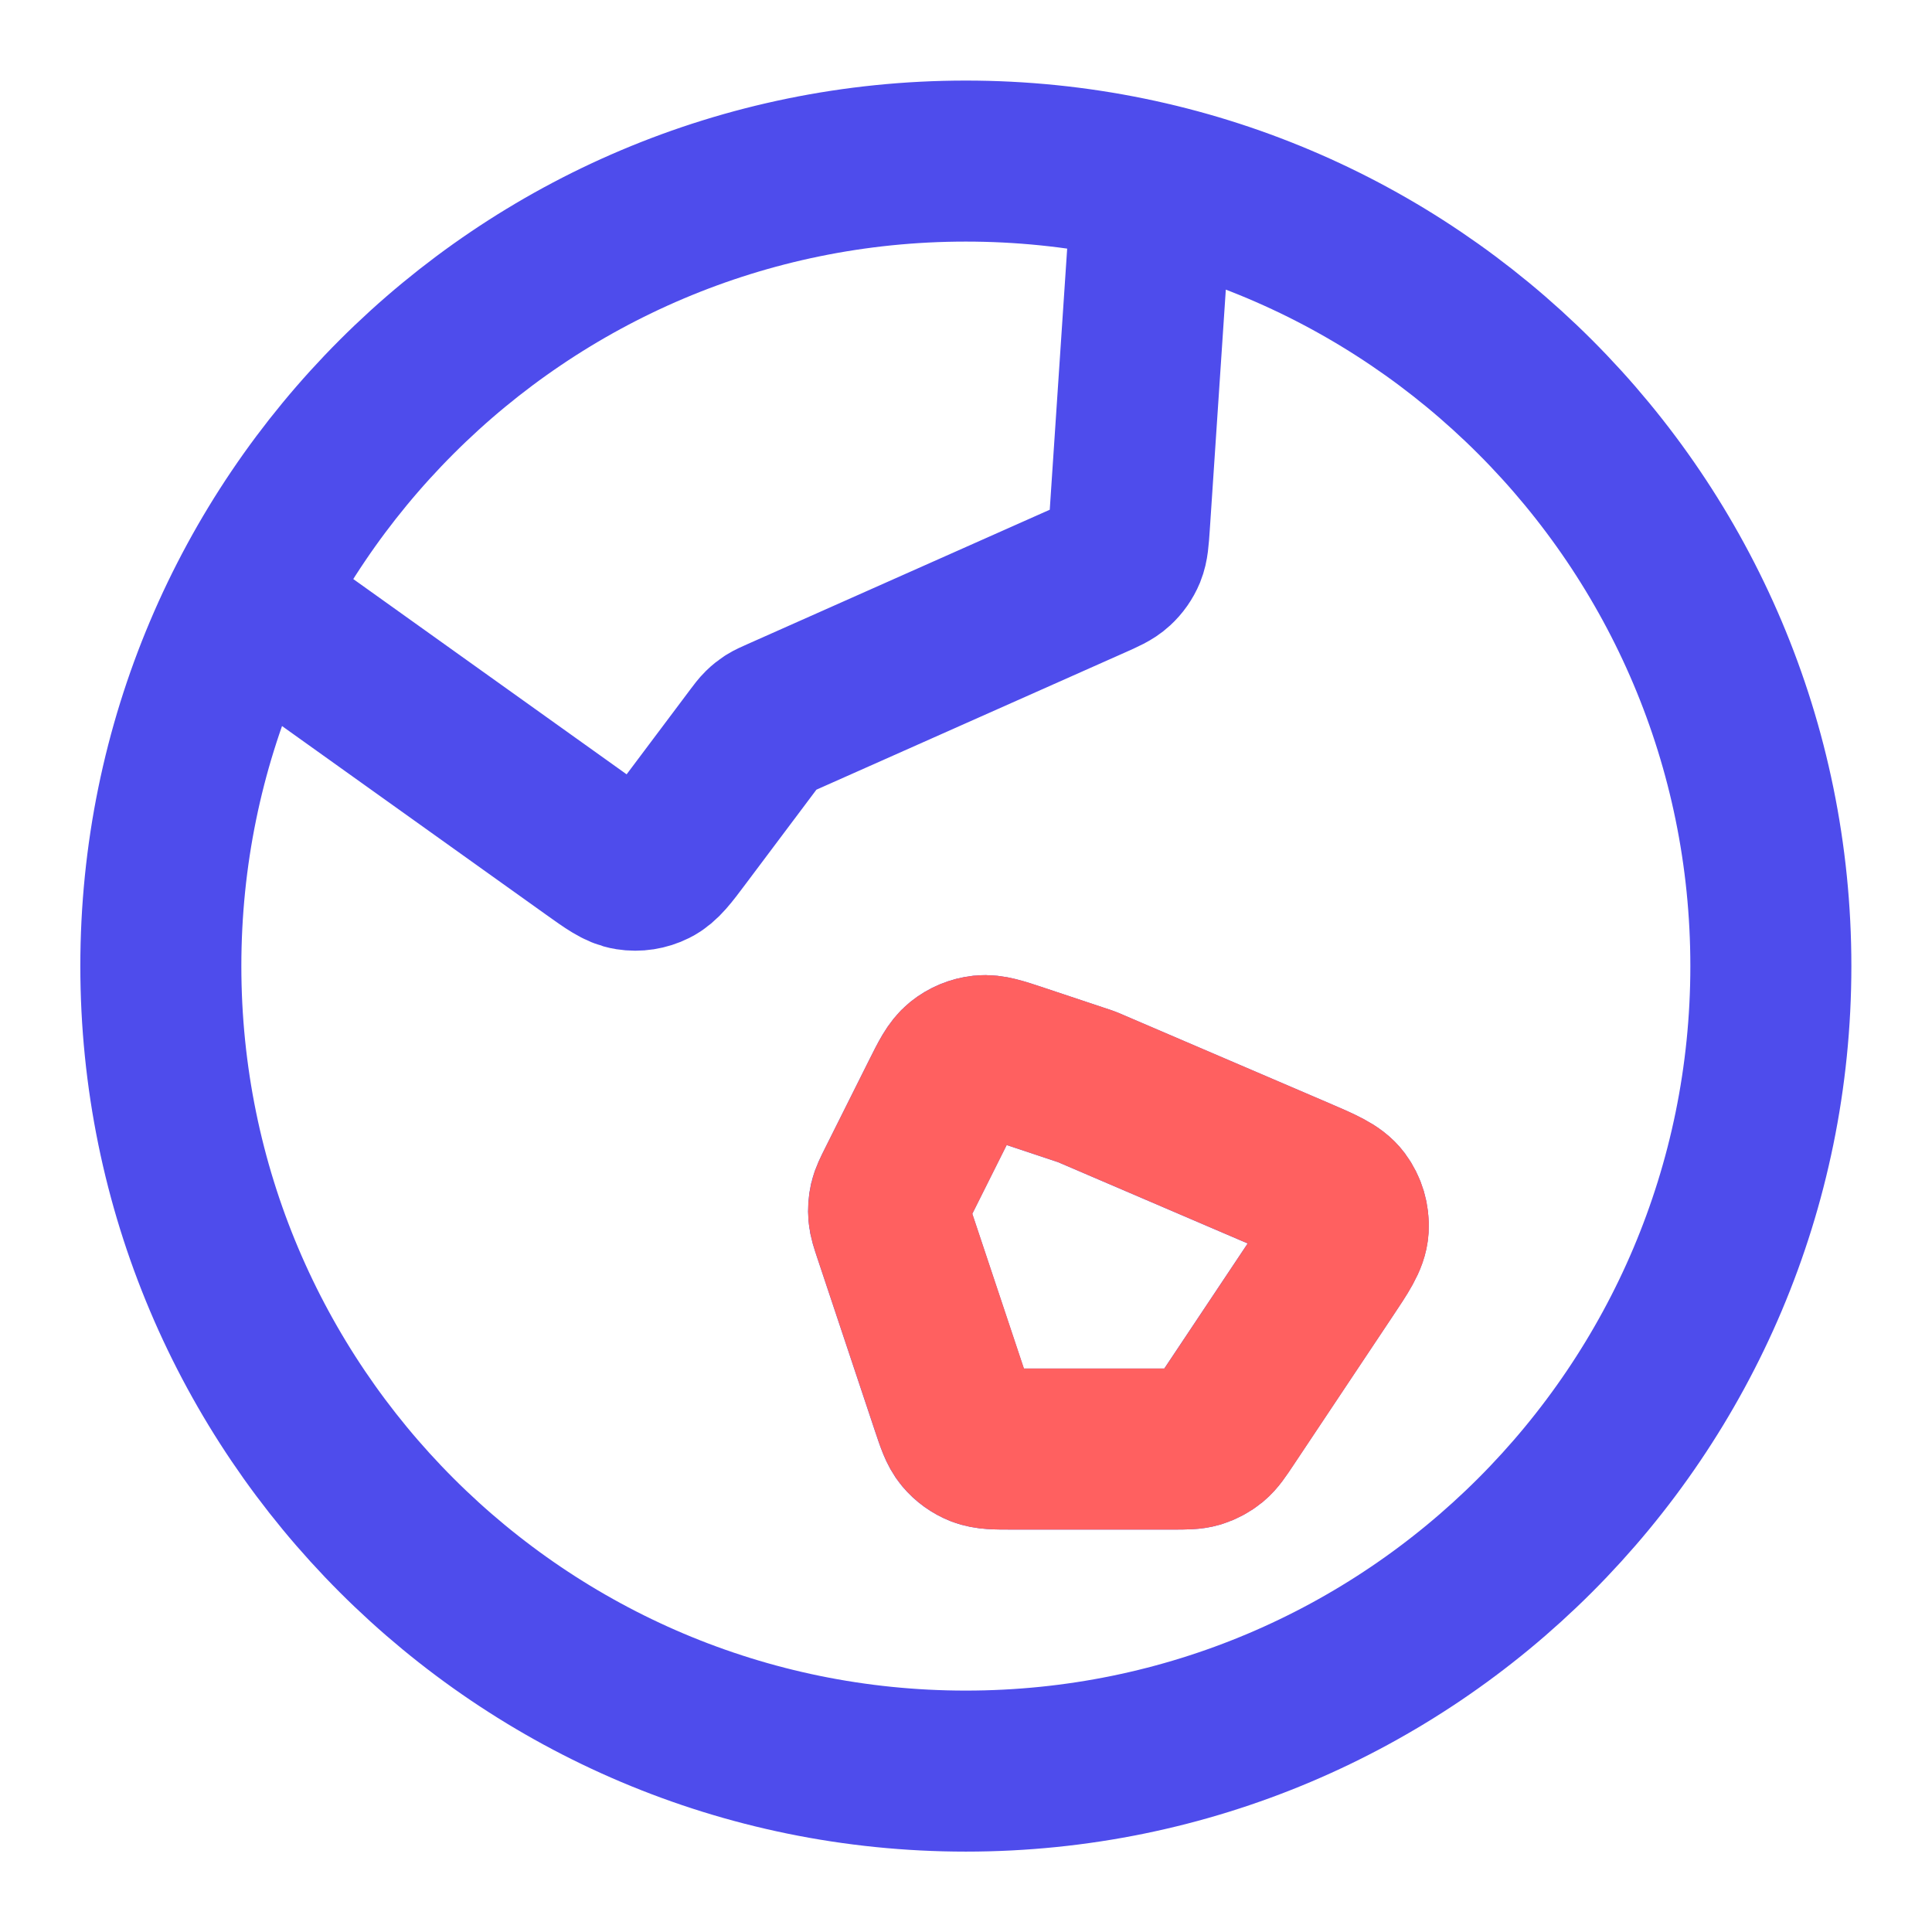 <svg width="32" height="32" viewBox="0 0 32 32" fill="none" xmlns="http://www.w3.org/2000/svg">
<path d="M4.099 9.978L9.816 14.062C10.114 14.275 10.262 14.381 10.418 14.405C10.555 14.427 10.695 14.405 10.819 14.343C10.96 14.273 11.07 14.127 11.289 13.834L12.498 12.223C12.56 12.141 12.591 12.099 12.627 12.064C12.659 12.032 12.695 12.004 12.733 11.979C12.776 11.952 12.823 11.931 12.918 11.889L18.076 9.596C18.29 9.501 18.396 9.454 18.477 9.379C18.548 9.314 18.605 9.233 18.642 9.144C18.683 9.043 18.691 8.926 18.707 8.692L19.085 3.027M17.997 18.001L21.485 19.496C21.89 19.67 22.092 19.756 22.2 19.9C22.294 20.027 22.34 20.182 22.33 20.34C22.319 20.519 22.197 20.702 21.953 21.068L20.314 23.526C20.198 23.7 20.14 23.787 20.064 23.85C19.996 23.905 19.918 23.947 19.834 23.973C19.74 24.001 19.635 24.001 19.427 24.001H16.766C16.49 24.001 16.352 24.001 16.234 23.955C16.13 23.914 16.038 23.848 15.966 23.762C15.885 23.665 15.842 23.534 15.754 23.272L14.804 20.421C14.752 20.266 14.726 20.188 14.72 20.11C14.714 20.04 14.719 19.97 14.734 19.902C14.752 19.825 14.789 19.752 14.862 19.606L15.584 18.162C15.73 17.869 15.804 17.722 15.917 17.631C16.016 17.551 16.137 17.501 16.264 17.487C16.408 17.472 16.564 17.523 16.875 17.627L17.997 18.001ZM29.331 16.001C29.331 23.365 23.361 29.335 15.997 29.335C8.634 29.335 2.664 23.365 2.664 16.001C2.664 8.638 8.634 2.668 15.997 2.668C23.361 2.668 29.331 8.638 29.331 16.001Z" stroke="#4E4CEC" stroke-width="2.667" stroke-linecap="round" stroke-linejoin="round"/>
<path d="M19.428 24.001C19.637 24.001 19.741 24.001 19.836 23.973C19.92 23.947 19.998 23.905 20.066 23.85C20.142 23.787 20.2 23.7 20.316 23.526L21.954 21.068C22.199 20.702 22.321 20.519 22.332 20.34C22.341 20.182 22.295 20.027 22.201 19.9C22.094 19.756 21.892 19.67 21.487 19.496L17.999 18.001L16.877 17.627C16.565 17.523 16.41 17.472 16.265 17.487C16.138 17.501 16.018 17.551 15.918 17.631C15.805 17.722 15.732 17.869 15.585 18.162L14.863 19.606C14.79 19.752 14.754 19.825 14.736 19.902C14.72 19.97 14.715 20.04 14.721 20.11C14.728 20.188 14.754 20.266 14.805 20.421L15.756 23.272C15.843 23.534 15.887 23.665 15.968 23.762C16.04 23.848 16.132 23.914 16.235 23.955C16.353 24.001 16.491 24.001 16.768 24.001H19.428Z" stroke="#FF6060" stroke-width="2.667" stroke-linecap="round" stroke-linejoin="round"/>
</svg>

